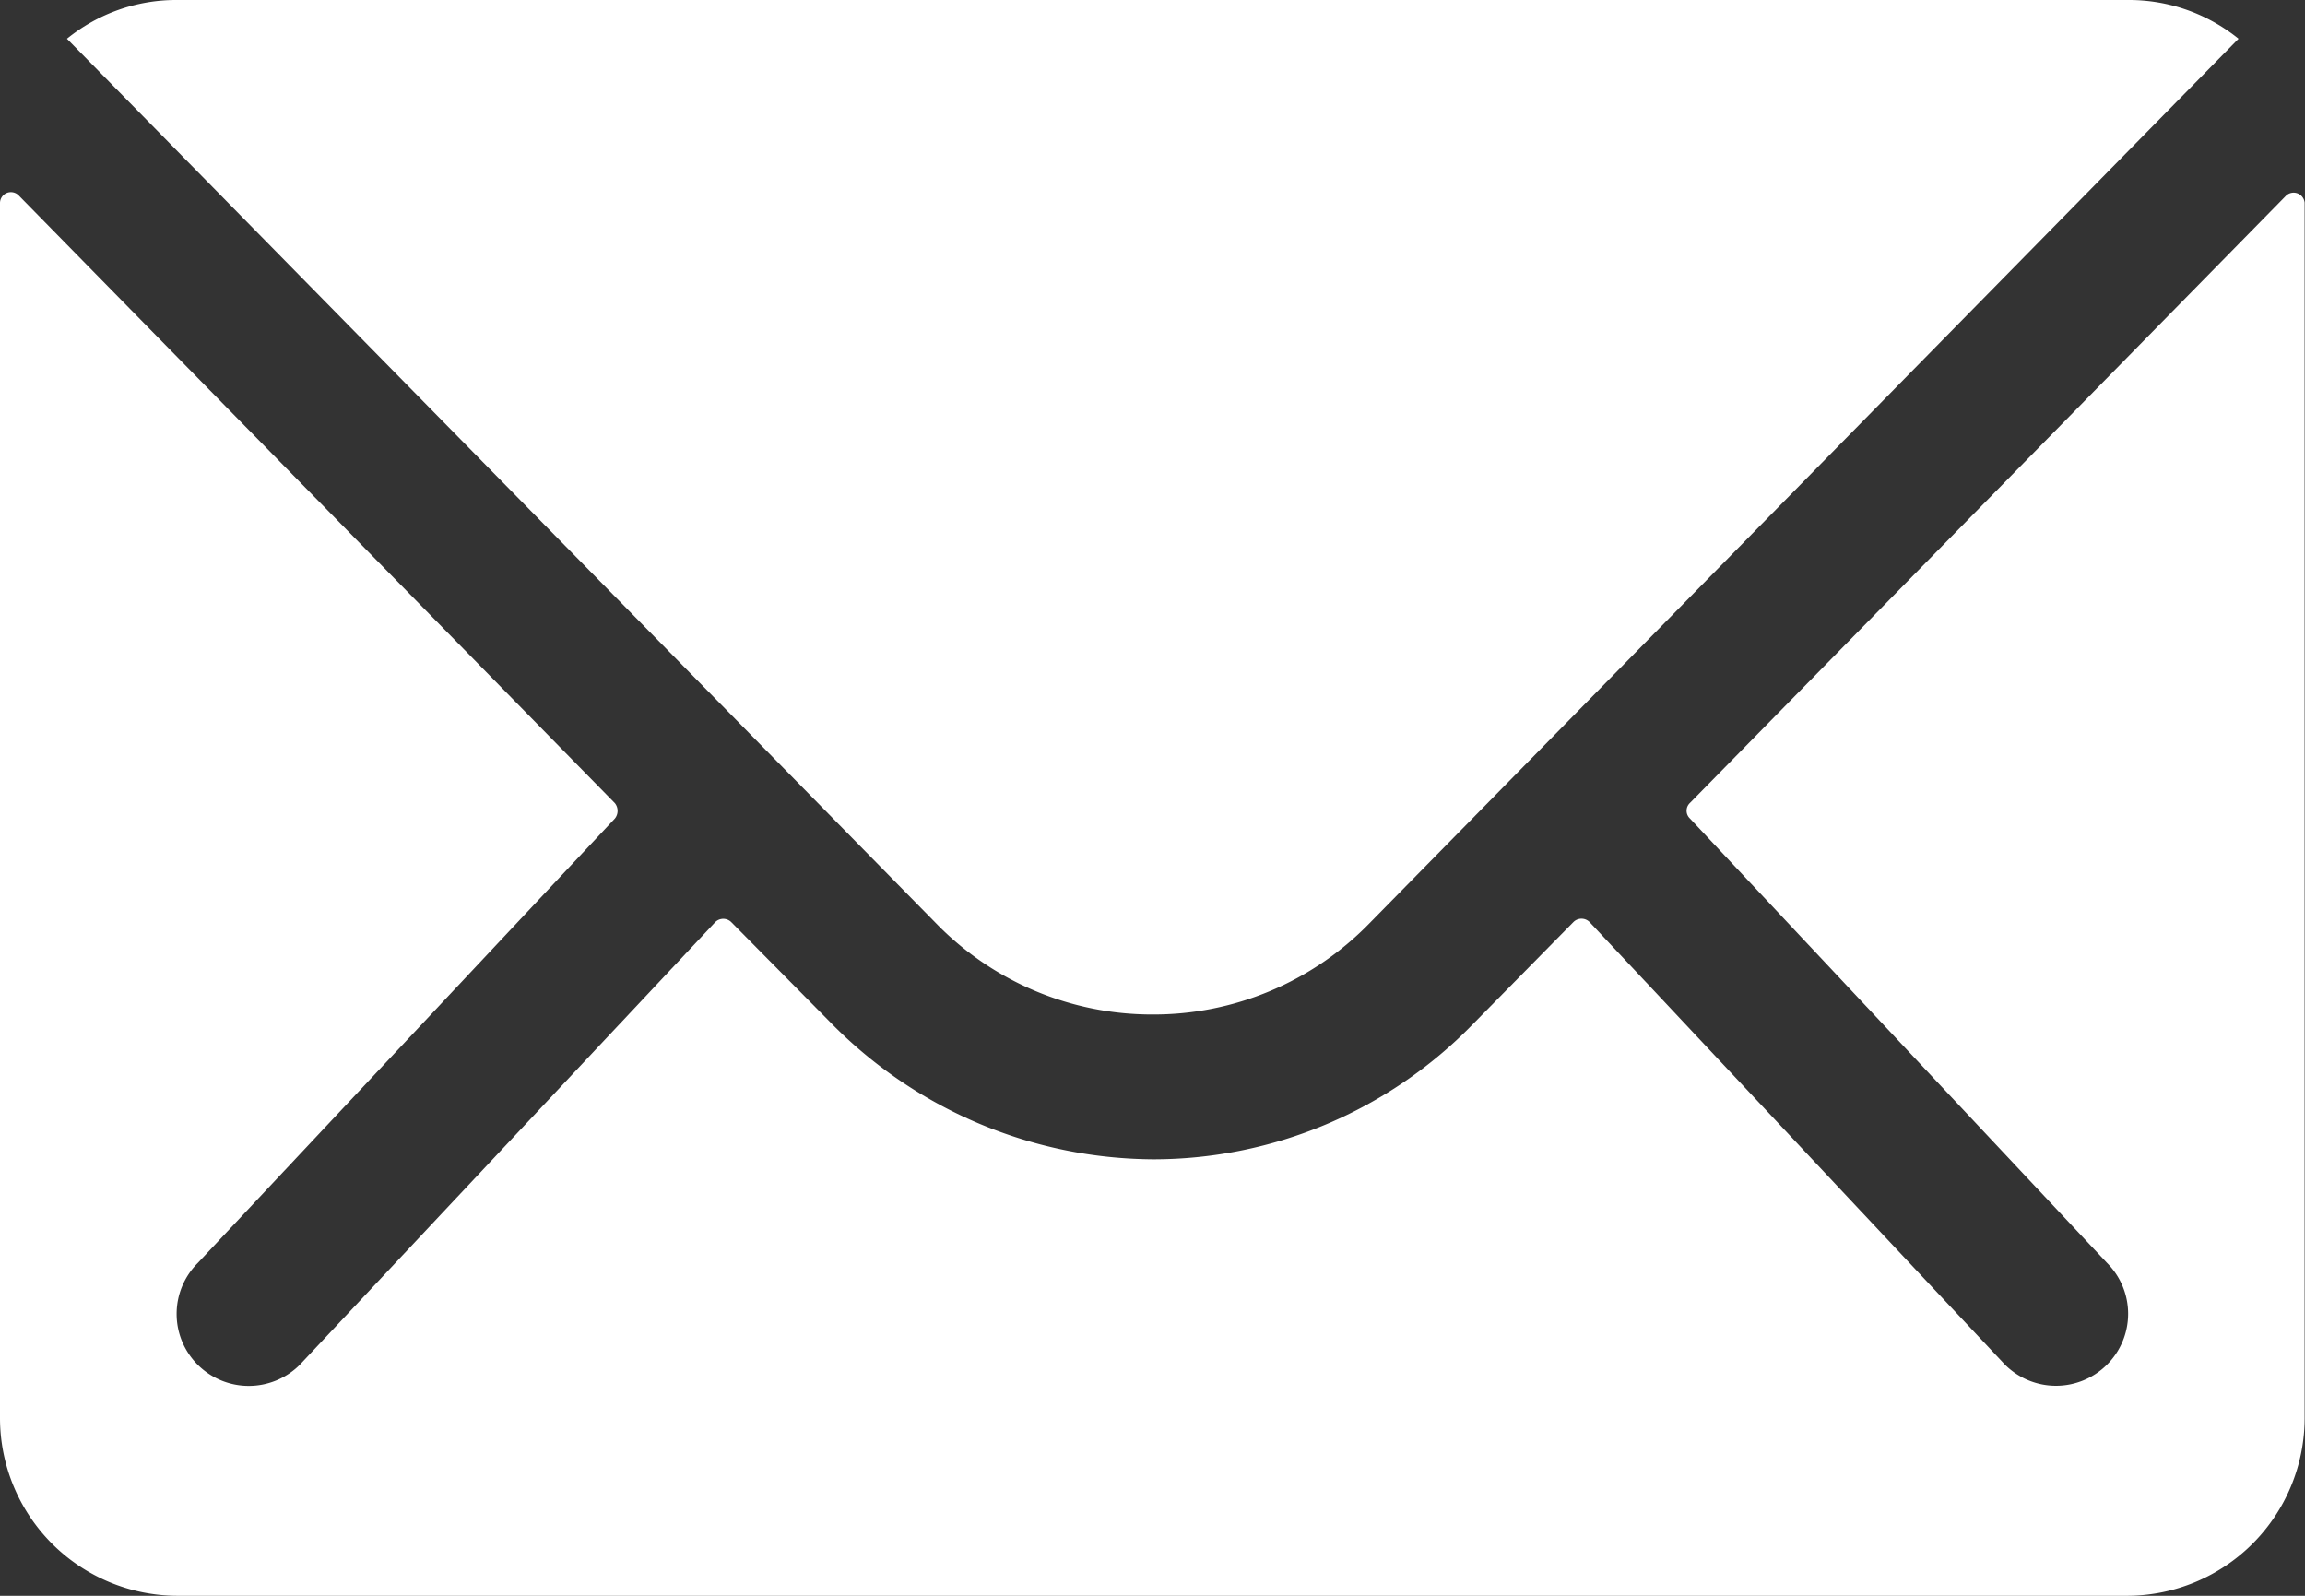 <svg xmlns="http://www.w3.org/2000/svg" width="18.795" height="13.012" viewBox="0 0 18.795 13.012">
  <rect x="0" y="0" width="18.795" height="13.012" fill="#333333" stroke="none"/>
  <g id="ico_mail_w" transform="translate(-3.375 -7.875)">
    <path id="パス_908" data-name="パス 908" d="M22.016,10.342l-4.861,4.952a.087.087,0,0,0,0,.127l3.4,3.623a.586.586,0,0,1,0,.831.589.589,0,0,1-.831,0l-3.388-3.61a.093.093,0,0,0-.131,0l-.827.84A3.638,3.638,0,0,1,12.786,18.2a3.711,3.711,0,0,1-2.648-1.125l-.8-.809a.093.093,0,0,0-.131,0l-3.388,3.61a.589.589,0,0,1-.831,0,.586.586,0,0,1,0-.831l3.4-3.623a.1.1,0,0,0,0-.127L3.529,10.342a.089.089,0,0,0-.154.063v9.908a1.45,1.45,0,0,0,1.446,1.446h15.9a1.45,1.45,0,0,0,1.446-1.446V10.4A.09.09,0,0,0,22.016,10.342Z" transform="translate(0 -0.872)" fill="#fff"/>
    <path id="パス_909" data-name="パス 909" d="M13.076,16.147a2.456,2.456,0,0,0,1.767-.741l7.089-7.215a1.42,1.42,0,0,0-.895-.316H5.12a1.411,1.411,0,0,0-.895.316l7.089,7.215A2.457,2.457,0,0,0,13.076,16.147Z" transform="translate(-0.304 0)" fill="#fff"/>
  </g>
</svg>
